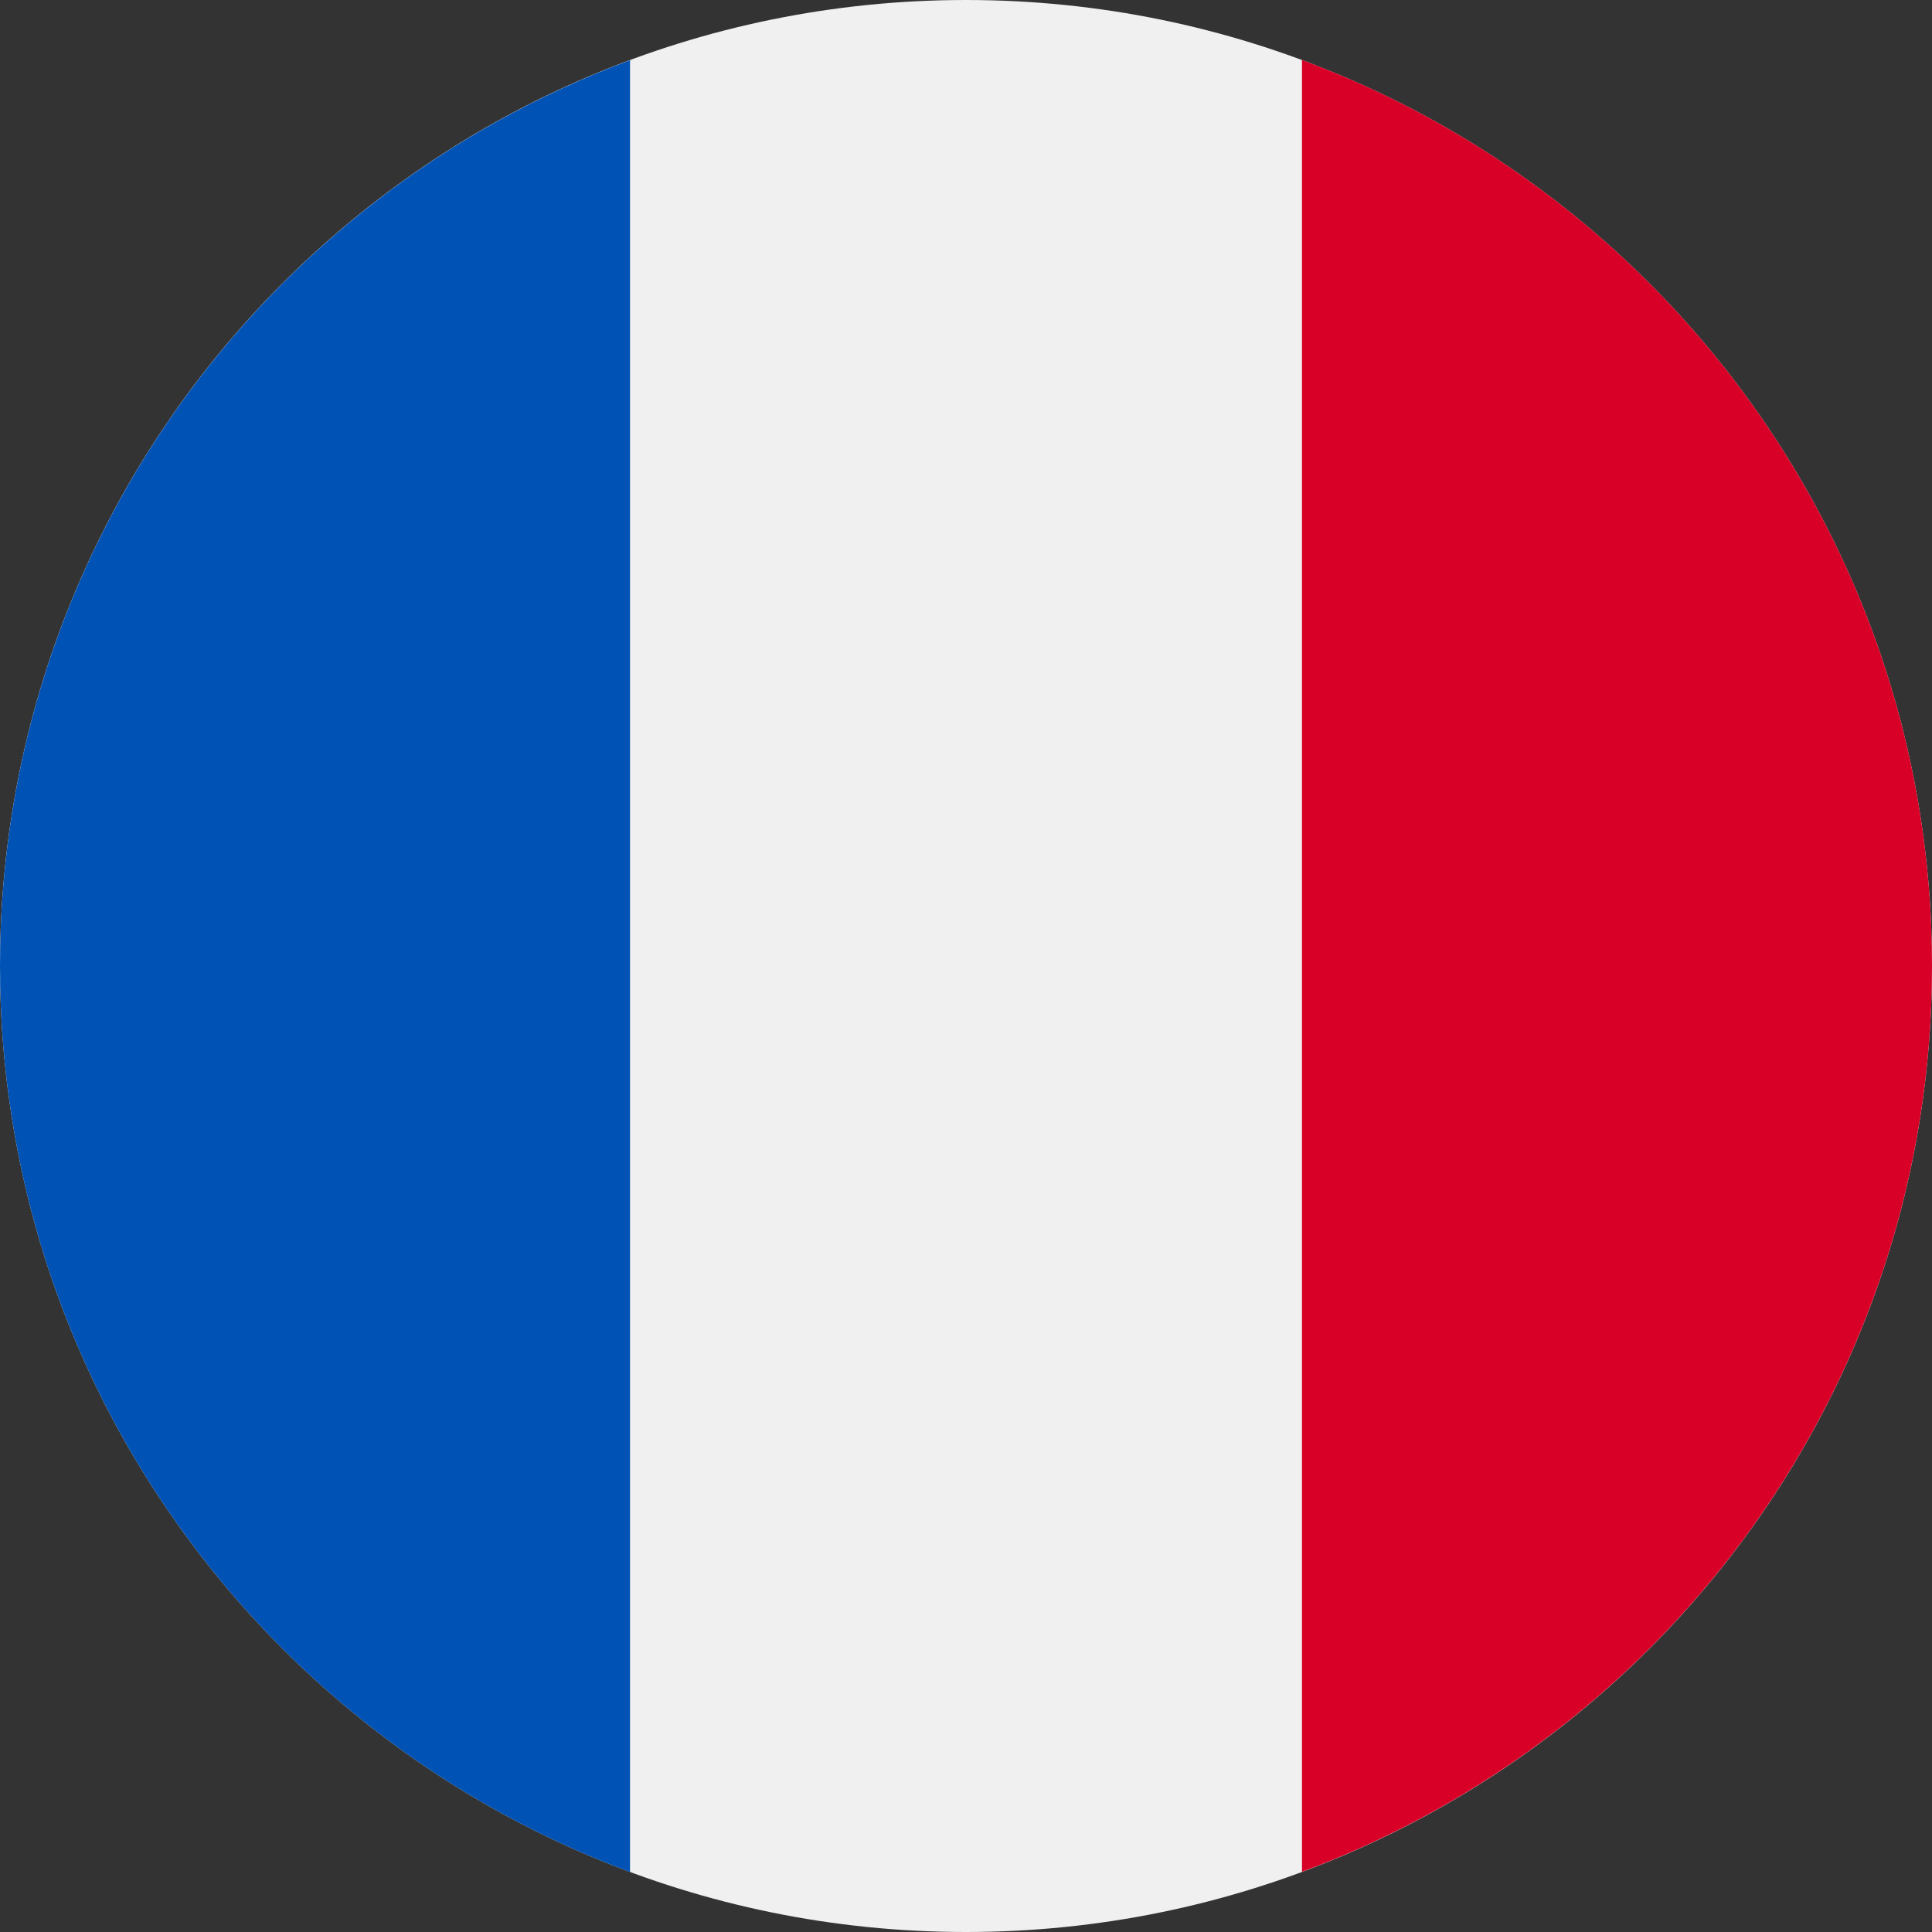 <svg width="20" height="20" viewBox="0 0 20 20" fill="none" xmlns="http://www.w3.org/2000/svg">
<rect x="0" y="0" width="20" height="20" fill="#333333" stroke="none"/>
<g clip-path="url(#clip0_13111_9353)">
<path d="M10 20C15.523 20 20 15.523 20 10C20 4.477 15.523 0 10 0C4.477 0 0 4.477 0 10C0 15.523 4.477 20 10 20Z" fill="#F0F0F0"/>
<path d="M20 9.999C20 5.699 17.286 2.034 13.478 0.621V19.377C17.286 17.964 20 14.299 20 9.999Z" fill="#D80027"/>
<path d="M0 10.001C0 14.301 2.714 17.966 6.522 19.379V0.623C2.714 2.036 0 5.701 0 10.001Z" fill="#0052B4"/>
</g>
<defs>
<clipPath id="clip0_13111_9353">
<rect width="20" height="20" fill="white"/>
</clipPath>
</defs>
</svg>
